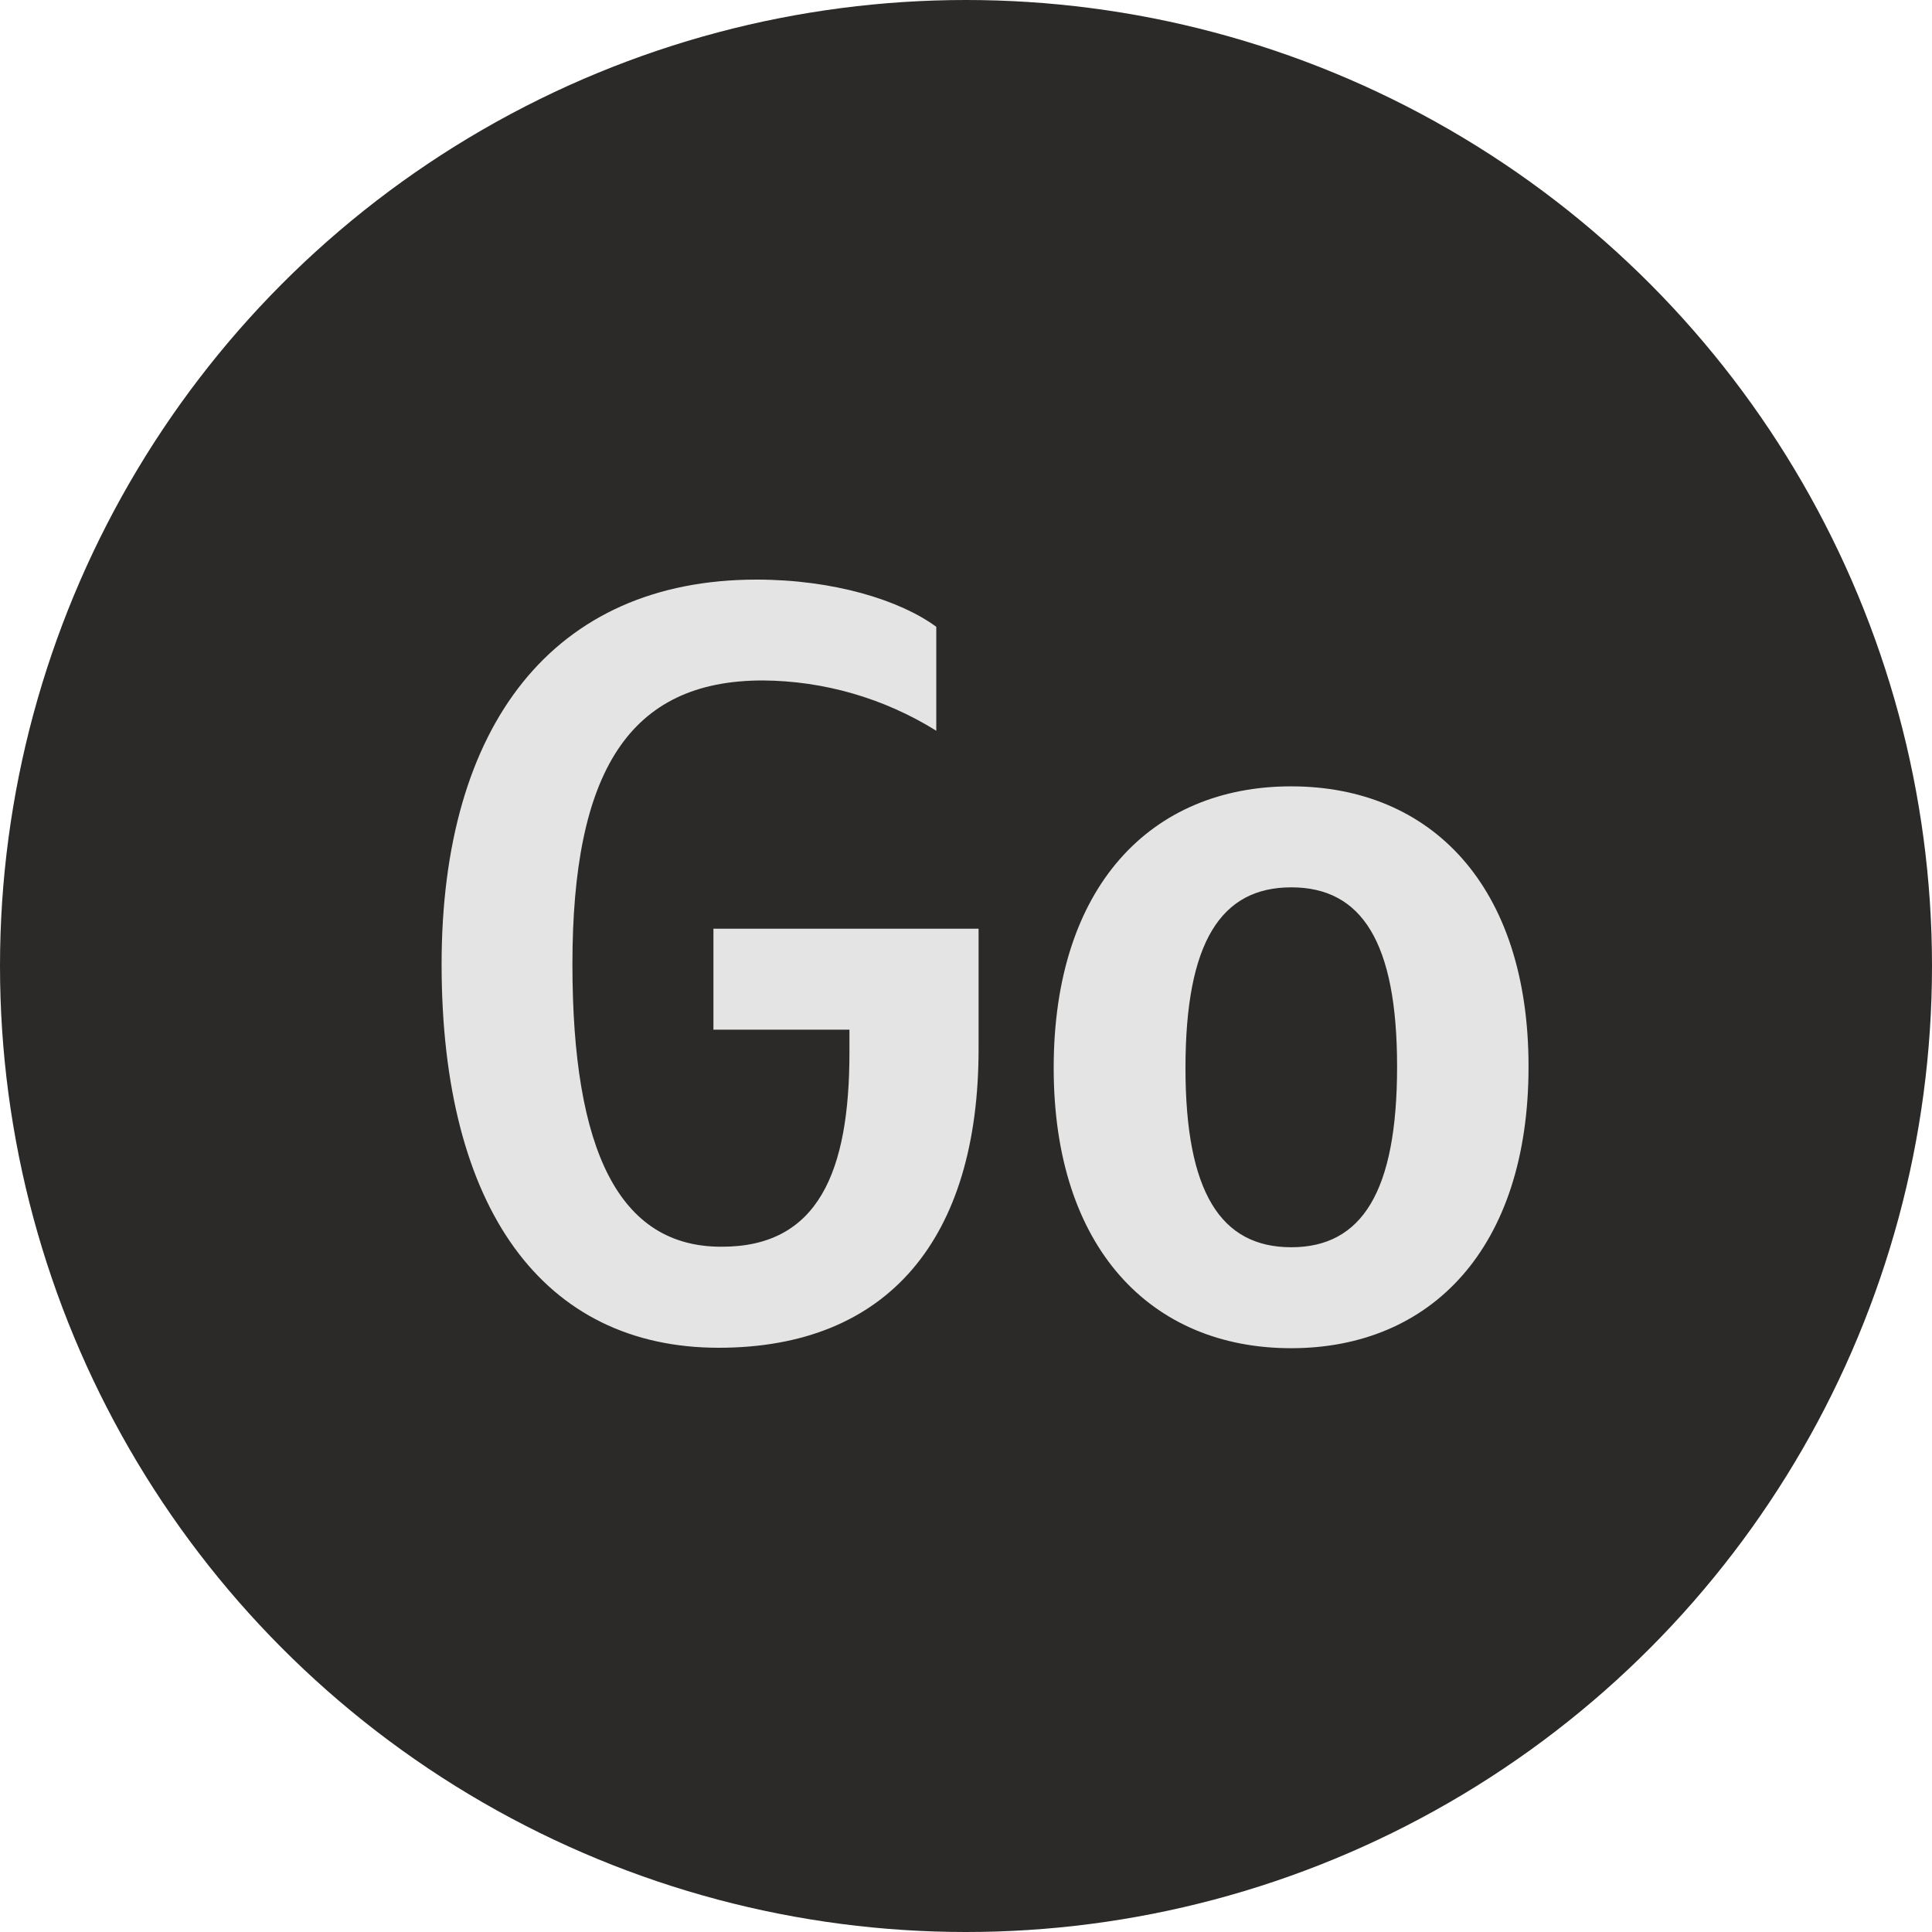 <?xml version="1.0" encoding="UTF-8"?> <svg xmlns="http://www.w3.org/2000/svg" width="70" height="70" viewBox="0 0 70 70" fill="none"><g clip-path="url(#clip0_152_51)"><circle cx="35" cy="35" r="35" fill="#2B2A28"></circle><path d="M30.777 38.13V37.307H25.849V33.648H35.456V38.001C35.456 44.852 32.201 48.832 26.04 48.832C19.69 48.832 16 43.804 16 34.938C16 26.293 20.027 21 27.412 21C30.203 21 32.608 21.743 33.923 22.71V26.476C32.034 25.3 29.859 24.669 27.636 24.654C22.793 24.654 20.74 27.958 20.74 34.938C20.74 41.708 22.44 45.171 26.128 45.171C29.653 45.189 30.777 42.449 30.777 38.13ZM55.382 38.645C55.382 45.222 51.853 48.848 46.779 48.848C41.706 48.848 38.177 45.222 38.177 38.694C38.177 32.117 41.704 28.491 46.779 28.491C51.855 28.491 55.382 32.101 55.382 38.645ZM50.619 38.645C50.619 34.132 49.336 32.15 46.786 32.15C44.237 32.15 42.952 34.132 42.952 38.694C42.952 43.207 44.236 45.19 46.786 45.19C49.337 45.19 50.619 43.191 50.619 38.645Z" fill="#E4E4E4"></path></g><defs><clipPath id="clip0_152_51"><rect width="70" height="70" fill="white"></rect></clipPath></defs></svg> 